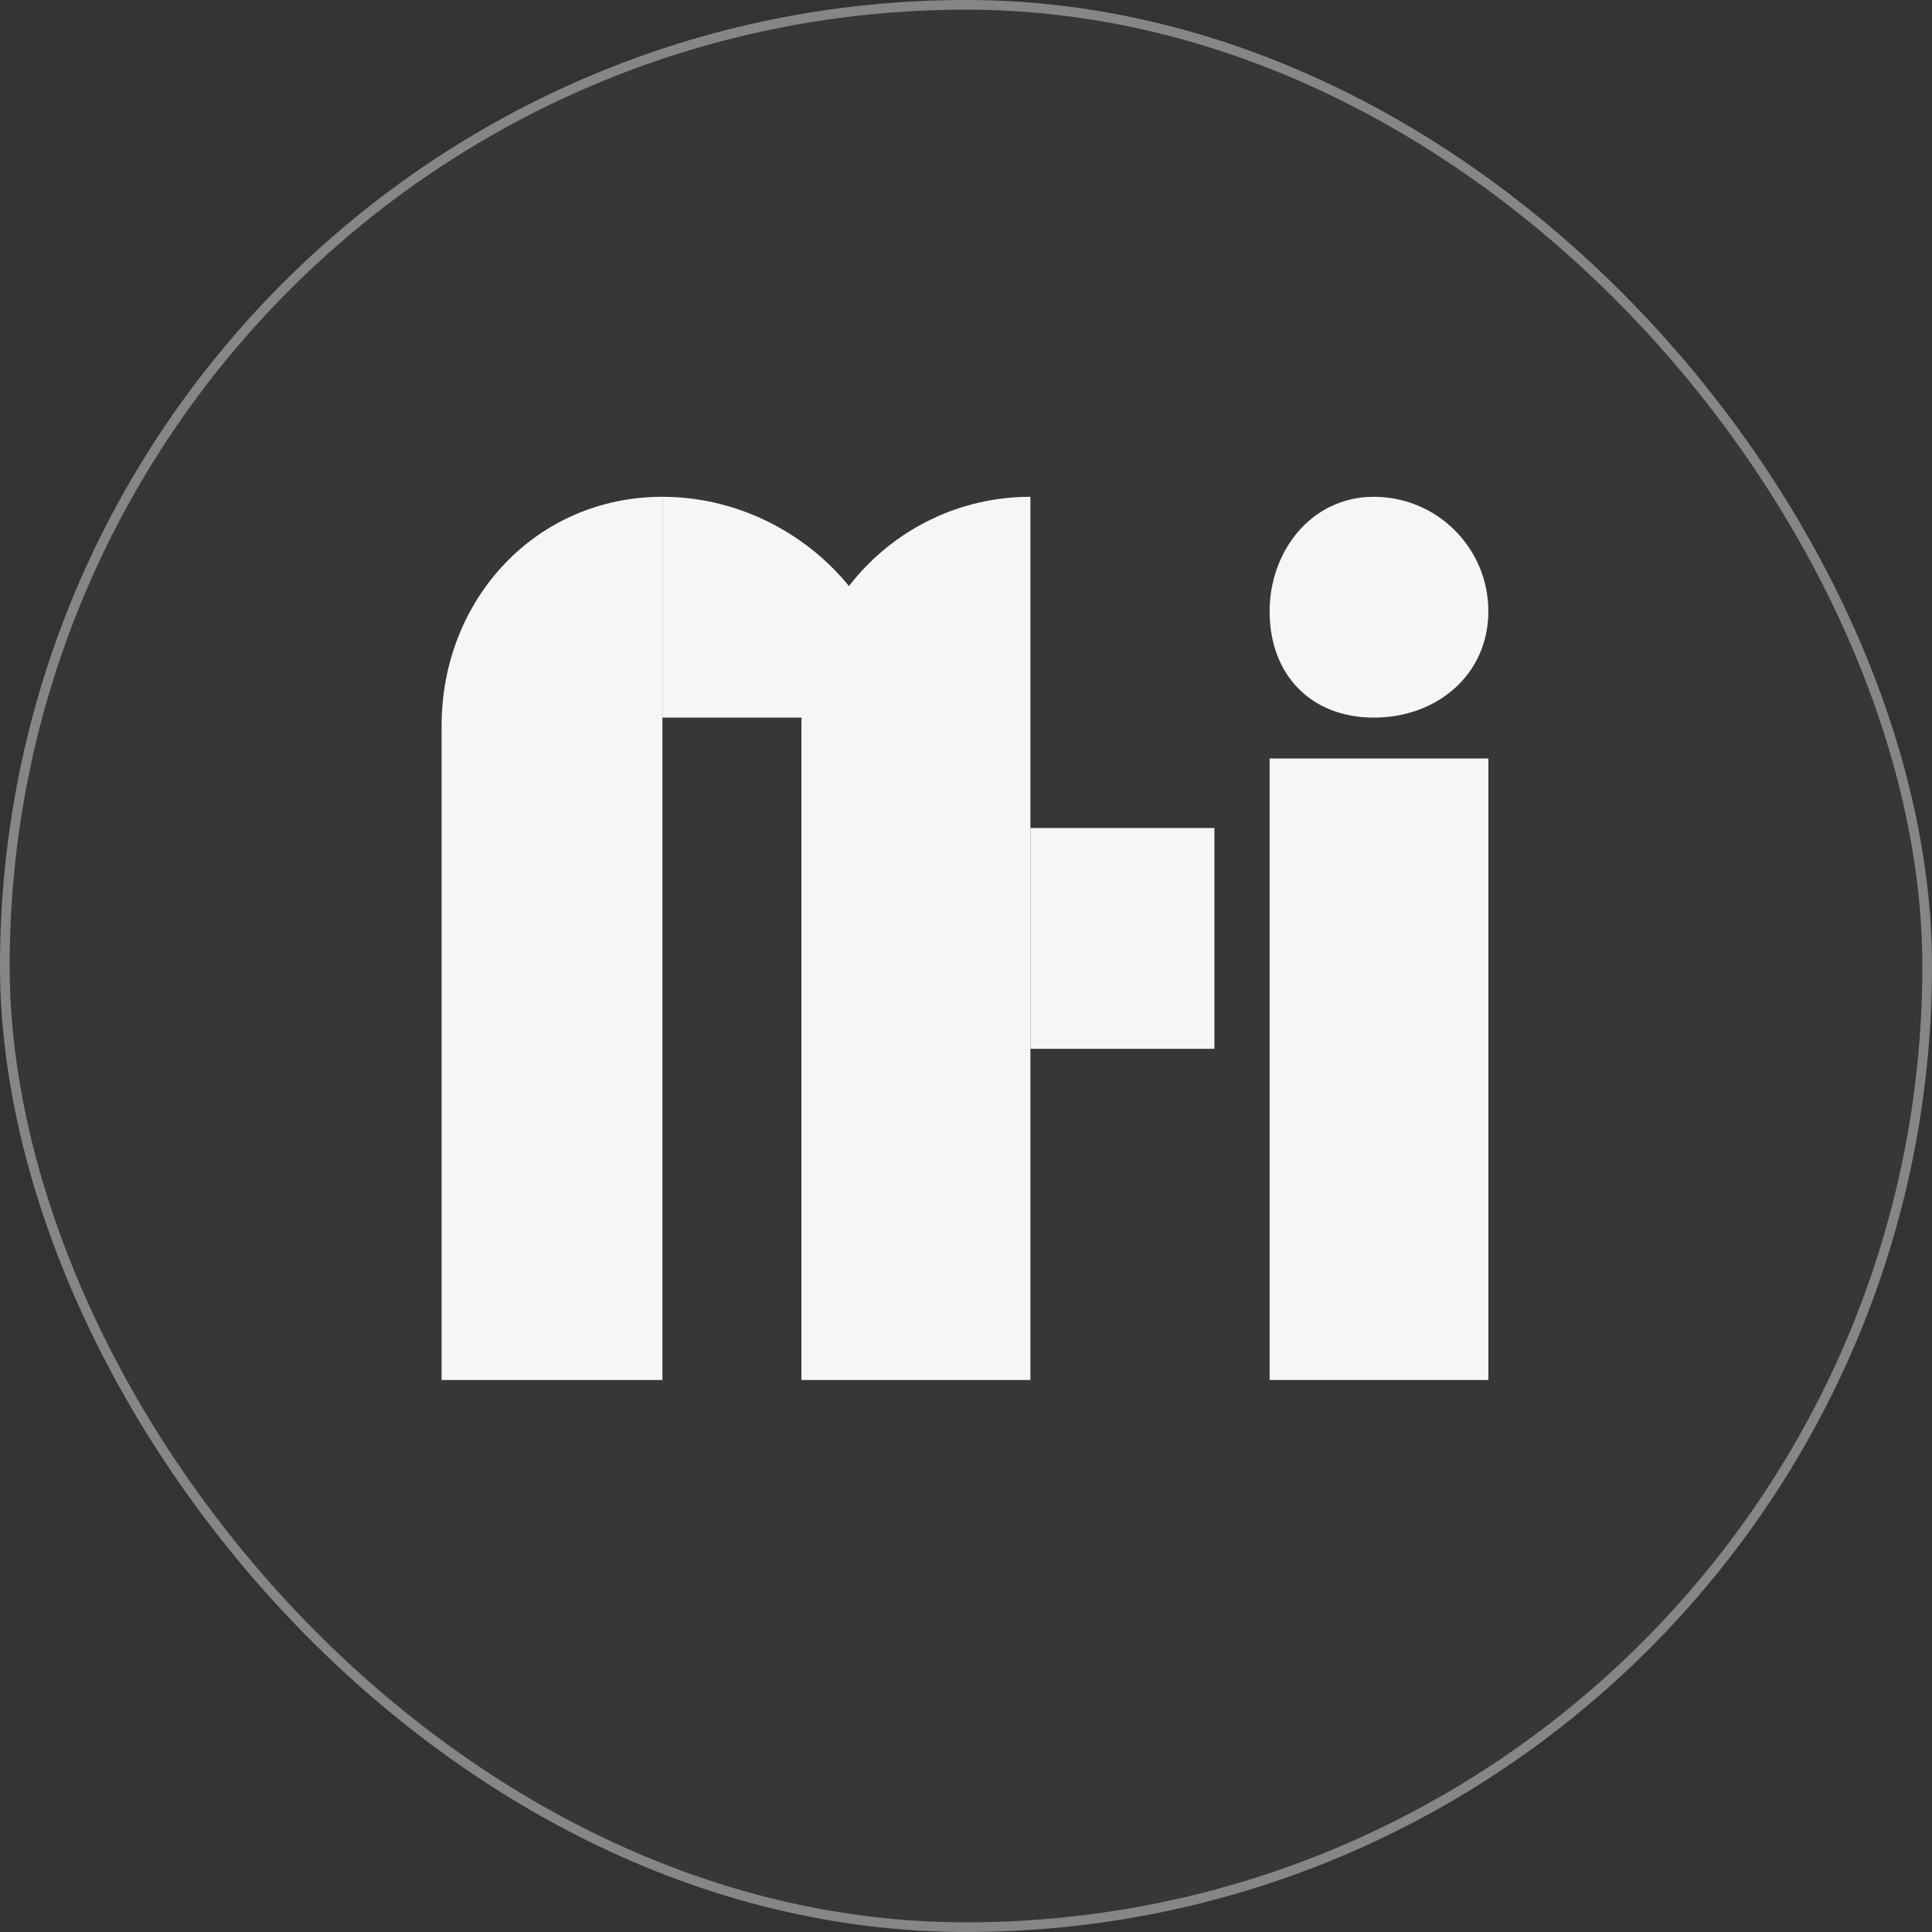 <svg width="200" height="200" viewBox="0 0 200 200" fill="none" xmlns="http://www.w3.org/2000/svg">
<rect x="0" y="0" width="200" height="200" fill="#333333" stroke="none"/>
<rect width="200" height="200" rx="100" fill="white" fill-opacity="0.02"/>
<rect x="0.5" y="0.5" width="199" height="199" rx="99.5" stroke="#D1D1D1" stroke-opacity="0.51"/>
<path d="M45.715 75.132C45.715 62.041 55.481 51.429 68.572 51.429V142.857H45.715V75.132Z" fill="#F6F6F6"/>
<path d="M93.122 75.132C93.122 62.041 81.663 51.429 68.572 51.429V74.286H93.122V75.132Z" fill="#F6F6F6"/>
<path d="M82.964 75.132C82.964 62.041 93.576 51.429 106.667 51.429V142.857H82.964V75.132Z" fill="#F6F6F6"/>
<path d="M106.667 85.714H125.715V108.572H106.667V85.714Z" fill="#F6F6F6"/>
<path d="M131.429 78.519H154.074V142.857H131.429V78.519Z" fill="#F6F6F6"/>
<path d="M154.074 63.281C154.074 69.826 148.768 74.286 142.222 74.286C135.677 74.286 131.429 69.826 131.429 63.281C131.429 57.143 135.677 51.429 142.222 51.429C148.768 51.429 154.074 56.735 154.074 63.281Z" fill="#F6F6F6"/>
</svg>
